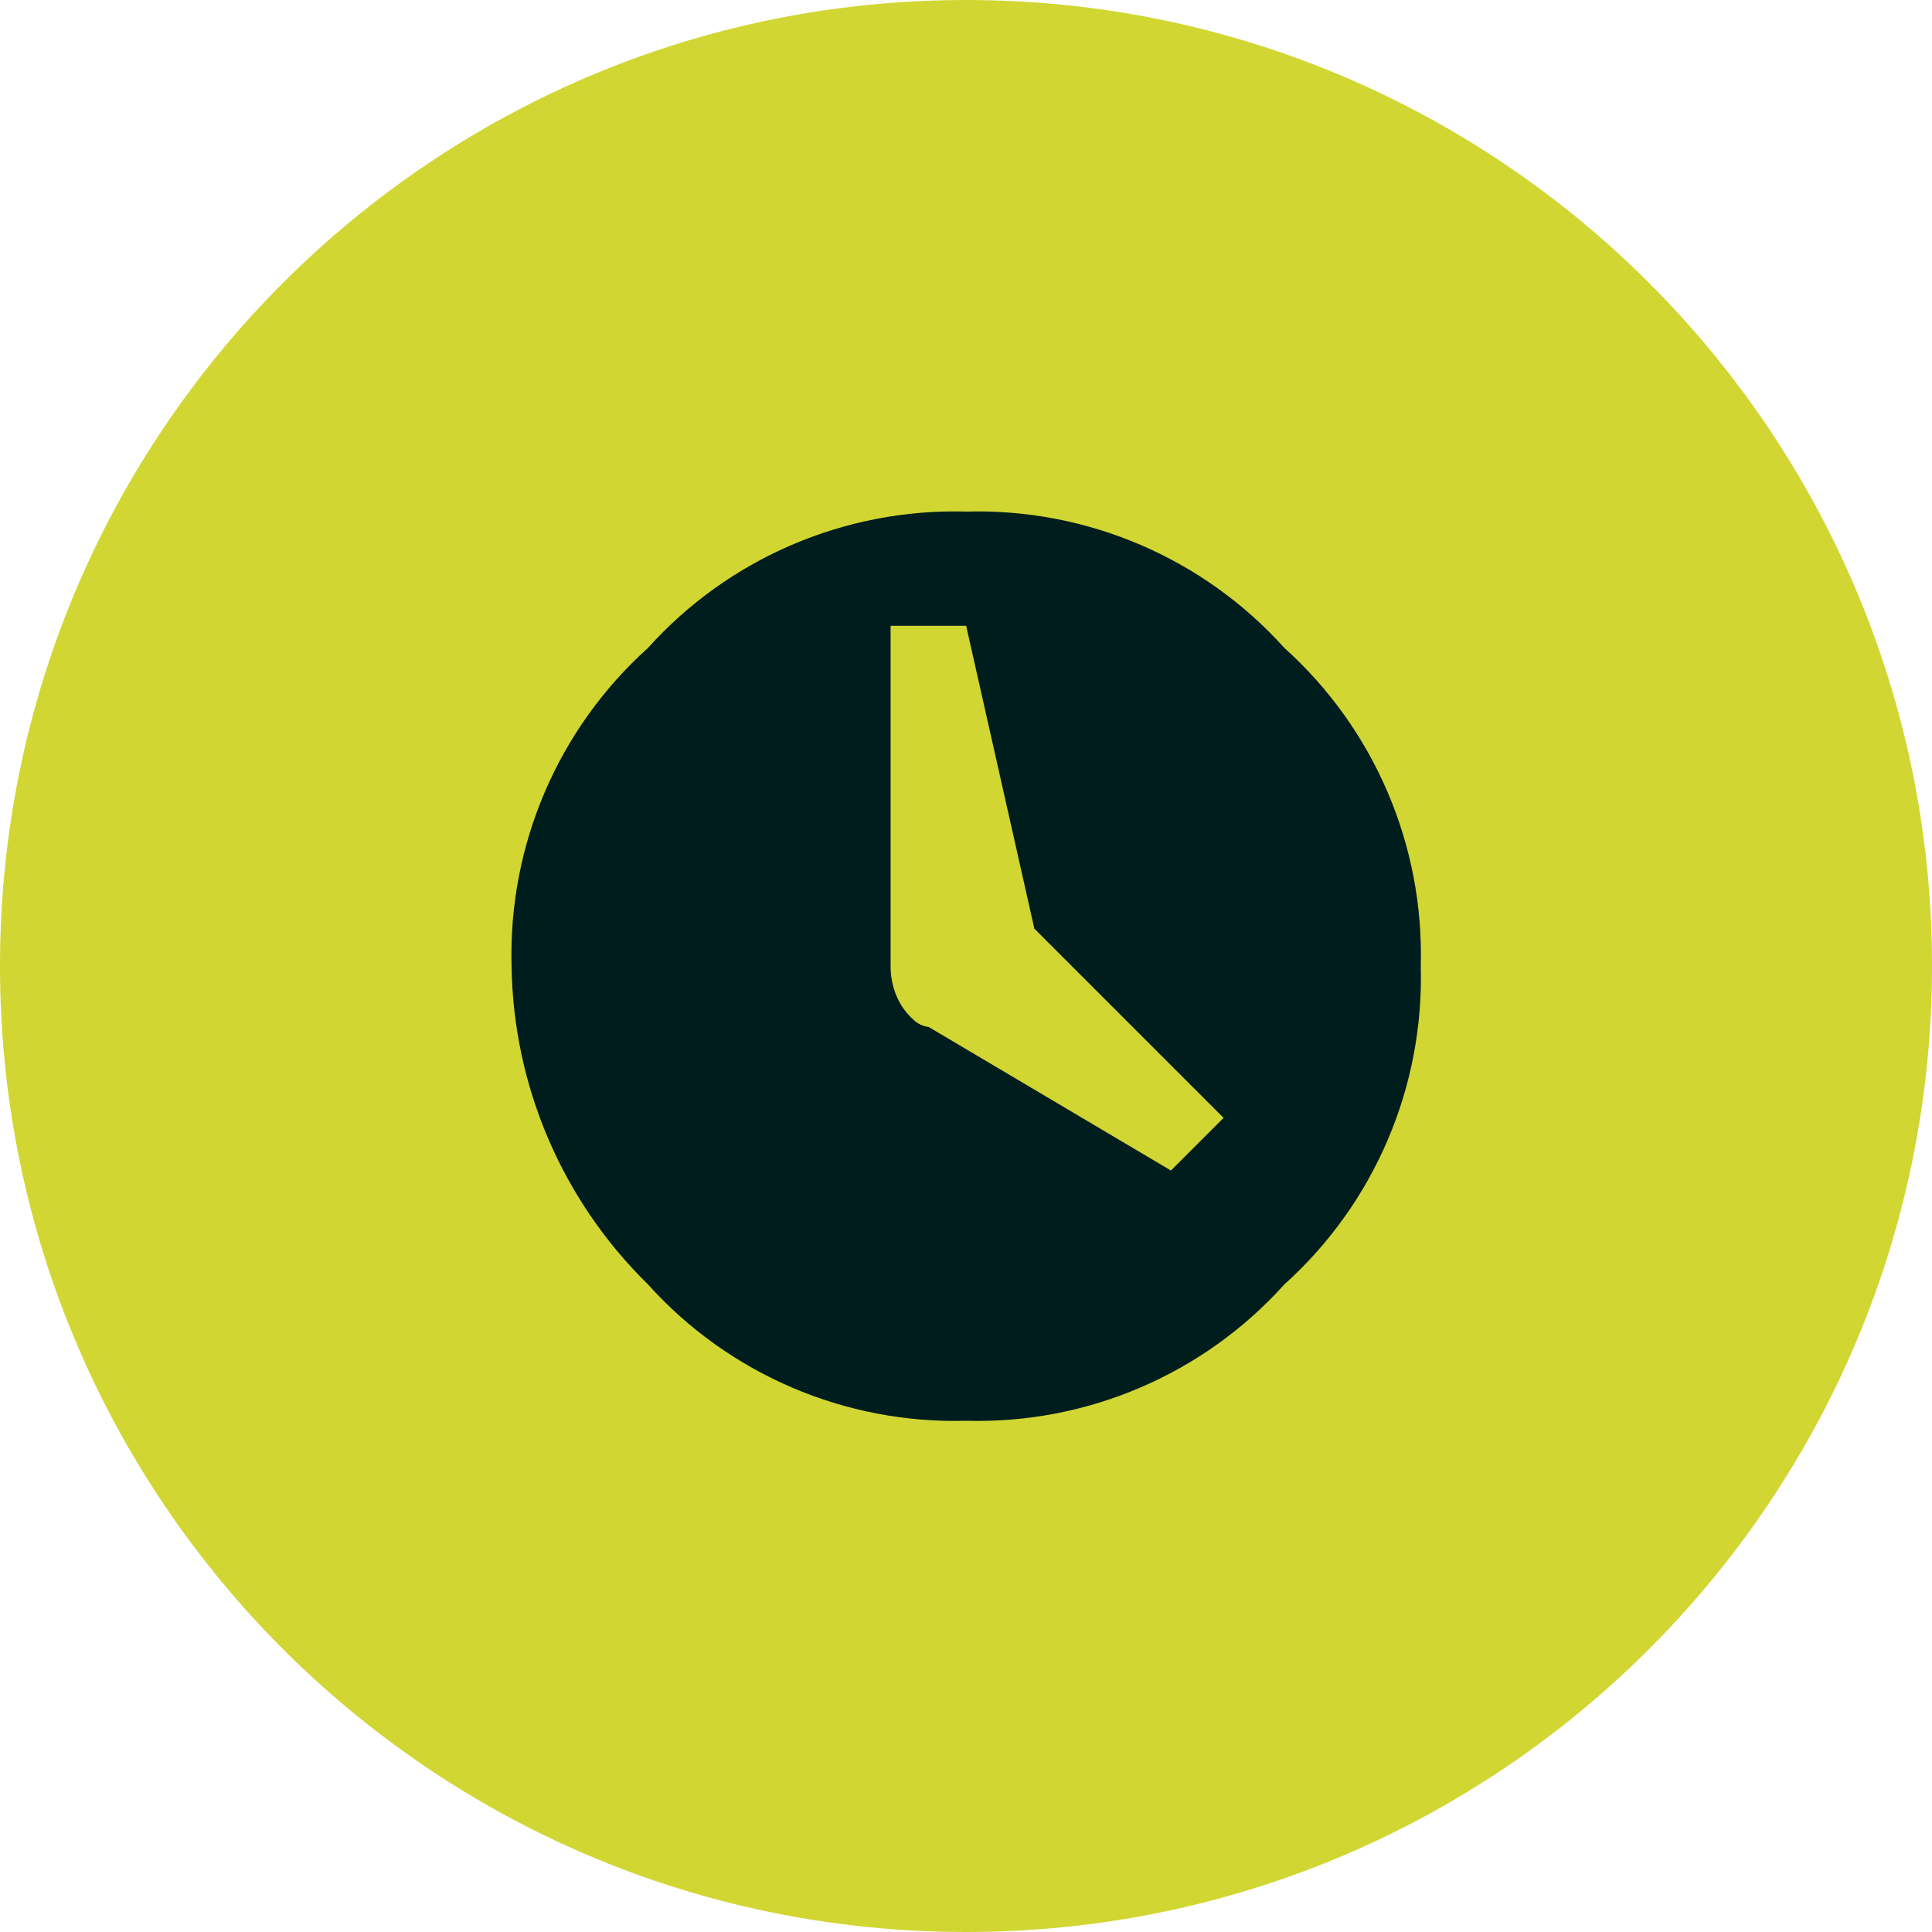 <?xml version="1.0" encoding="UTF-8"?> <svg xmlns="http://www.w3.org/2000/svg" width="34" height="34" viewBox="0 0 34 34" fill="none"><path d="M34 17C34 26.389 26.389 34 17 34C7.611 34 0 26.389 0 17C0 7.611 7.611 0 17 0C26.389 0 34 7.611 34 17Z" fill="#D1D633"></path><path d="M11.403 11.403C12.823 9.823 14.873 8.943 17.003 9.003C19.133 8.943 21.183 9.823 22.603 11.403C24.183 12.823 25.063 14.873 25.003 17.003C25.063 19.133 24.183 21.183 22.603 22.603C21.183 24.183 19.133 25.063 17.003 25.003C14.873 25.063 12.823 24.183 11.403 22.603C9.893 21.123 9.033 19.113 9.003 17.003C8.943 14.873 9.823 12.823 11.403 11.403ZM20.603 20.603L21.533 19.673L18.203 16.343L17.003 11.013H15.673V17.013C15.673 17.363 15.813 17.713 16.073 17.943C16.143 18.013 16.243 18.063 16.343 18.073L20.613 20.603H20.603Z" fill="#001D1E"></path></svg> 